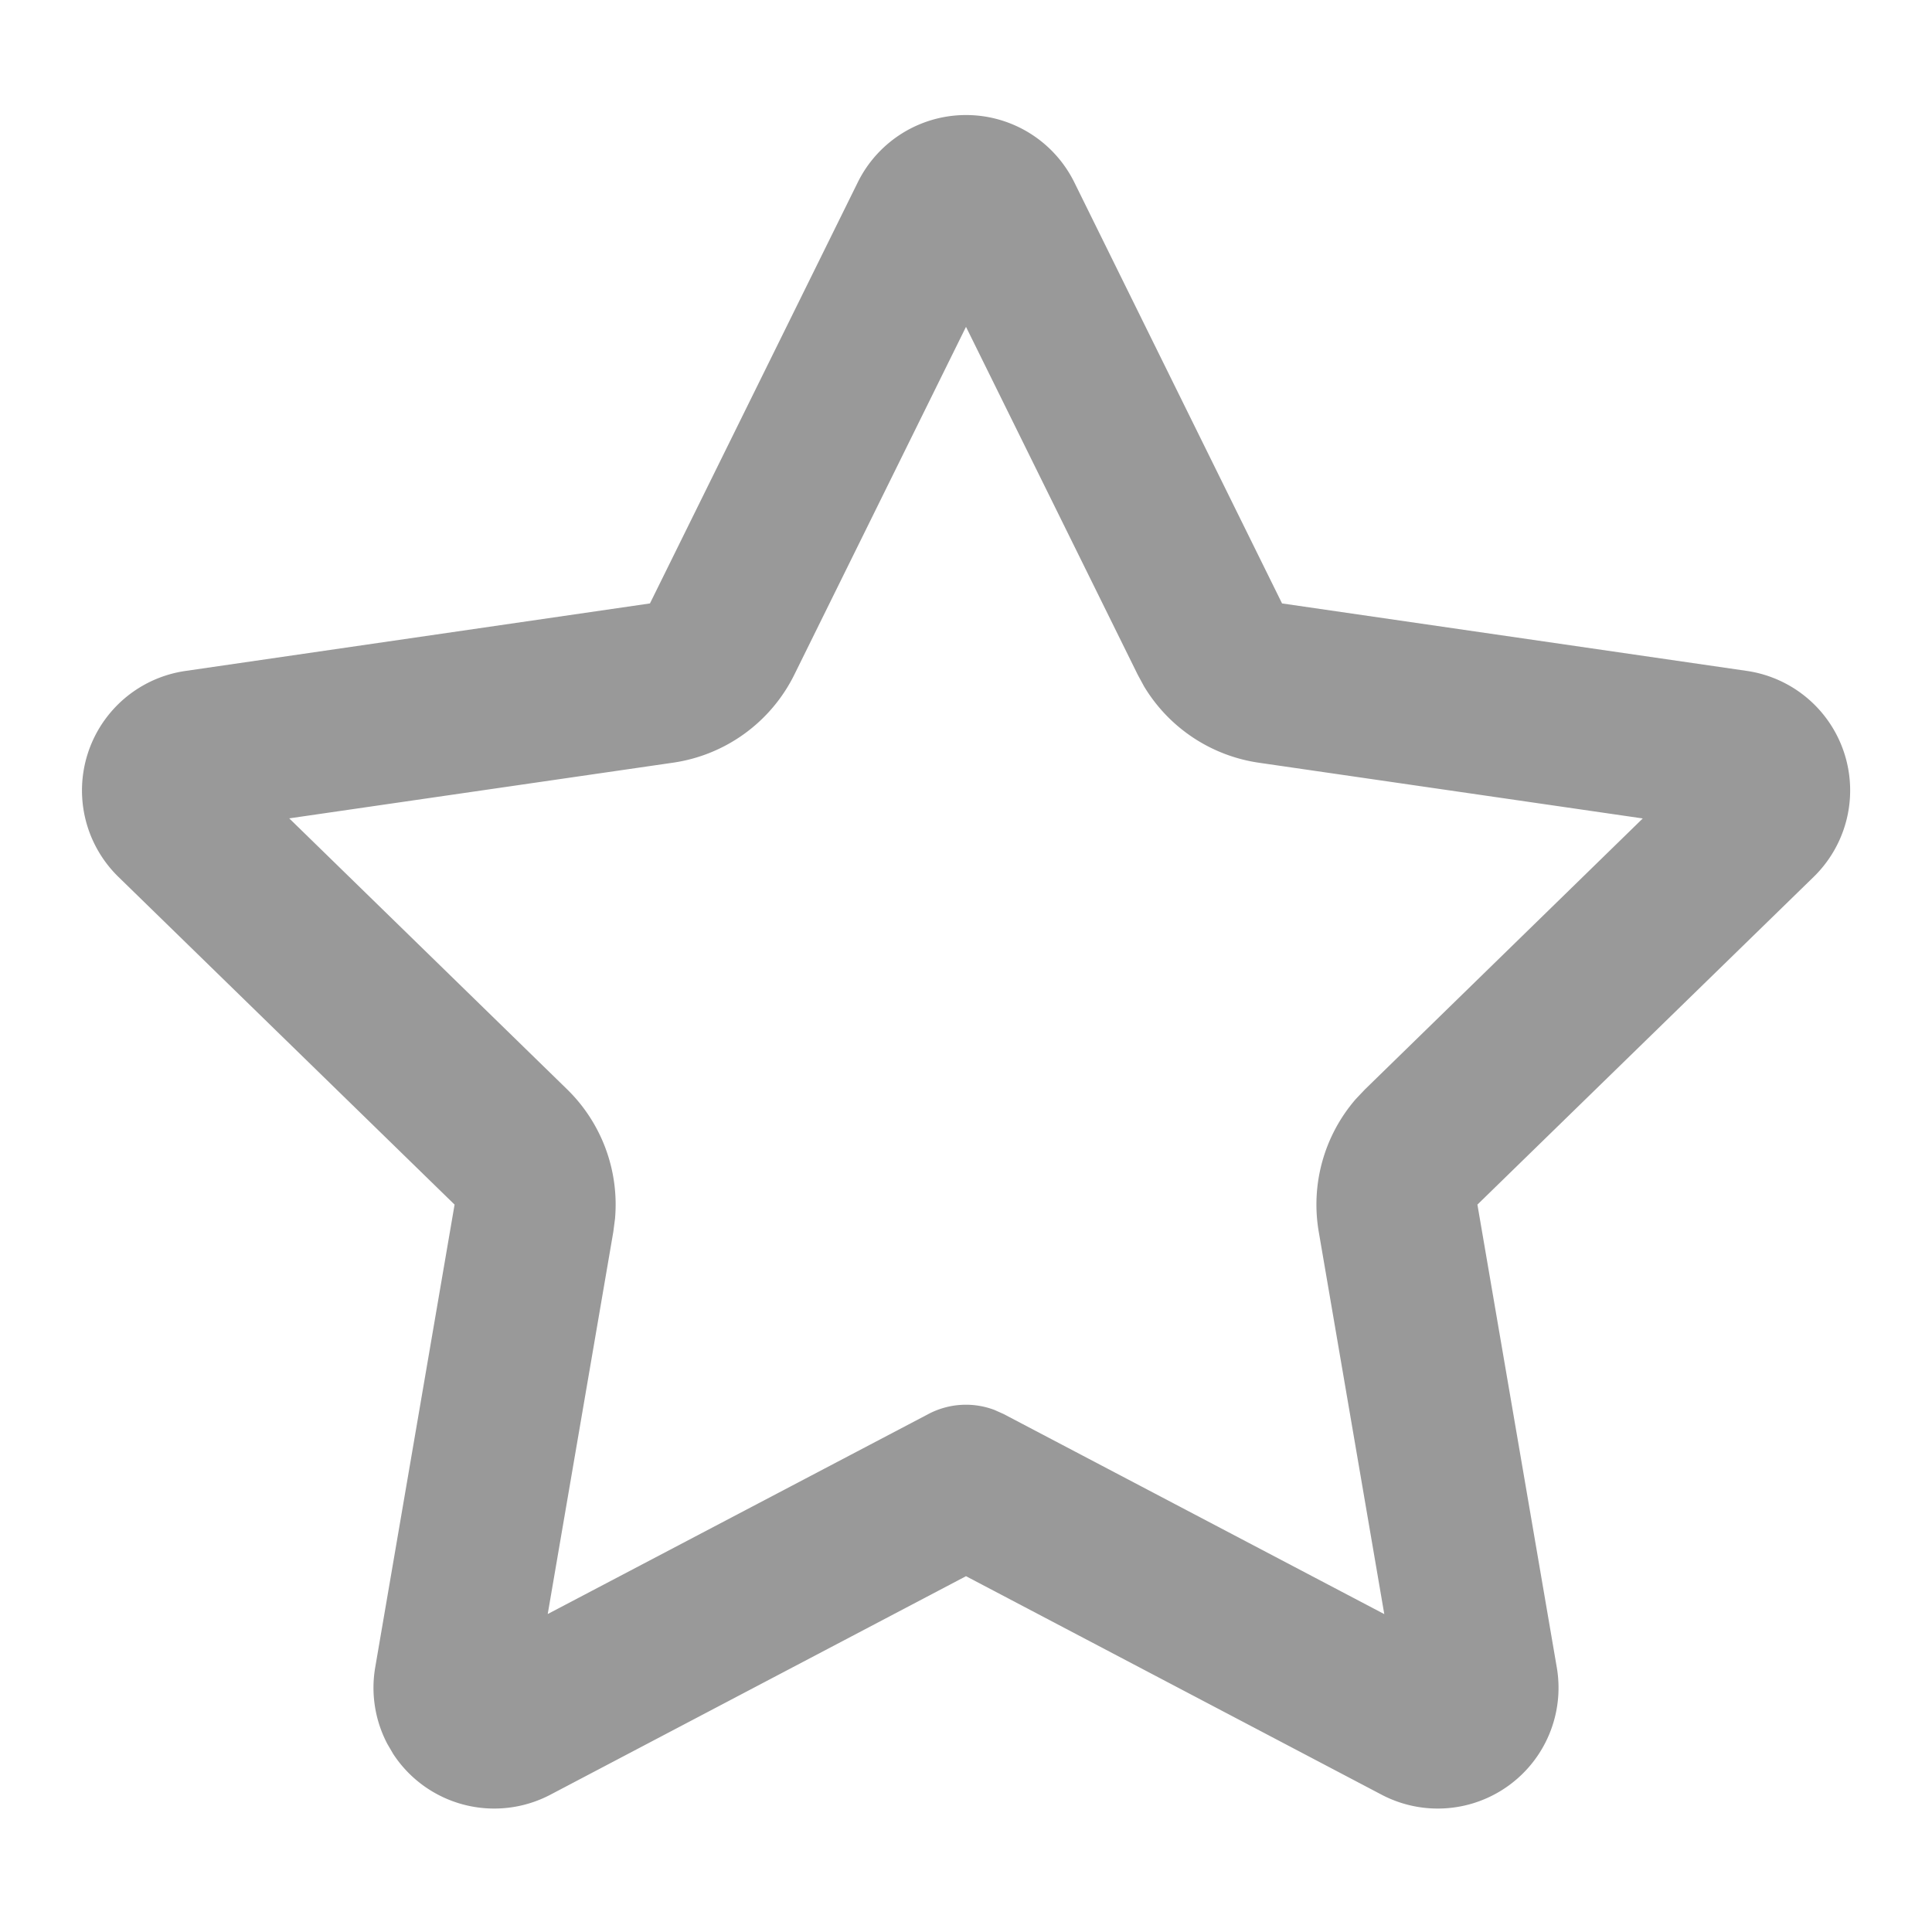 <?xml version="1.0" standalone="no"?><!DOCTYPE svg PUBLIC "-//W3C//DTD SVG 1.1//EN" "http://www.w3.org/Graphics/SVG/1.1/DTD/svg11.dtd"><svg t="1679390231137" class="icon" viewBox="0 0 1024 1024" version="1.1" xmlns="http://www.w3.org/2000/svg" p-id="2773" width="22" height="22" xmlns:xlink="http://www.w3.org/1999/xlink"><path d="M454.613 96.683l-110.123 223.147-246.272 35.797a64 64 0 0 0-35.456 109.141l178.176 173.696-42.069 245.291a64 64 0 0 0 6.443 40.576l3.115 5.333a64 64 0 0 0 83.328 21.547L512 835.413l220.245 115.797a64 64 0 0 0 92.885-67.456l-42.069-245.291 178.176-173.653a64 64 0 0 0-35.456-109.227l-246.272-35.755-110.08-223.147a64 64 0 0 0-114.816 0zM512 173.227l91.008 184.363 3.328 6.144a85.333 85.333 0 0 0 60.928 40.533l203.435 29.525-147.2 143.573-4.821 5.077a85.333 85.333 0 0 0-19.712 70.443l34.731 202.624-201.813-106.069-4.779-2.133a42.667 42.667 0 0 0-34.987 2.133L290.304 855.467l34.773-202.624 0.896-6.912a85.333 85.333 0 0 0-25.429-68.608l-147.243-143.573 203.52-29.525a85.333 85.333 0 0 0 64.213-46.677L512 173.227z" fill="#999999" p-id="2774"></path></svg>